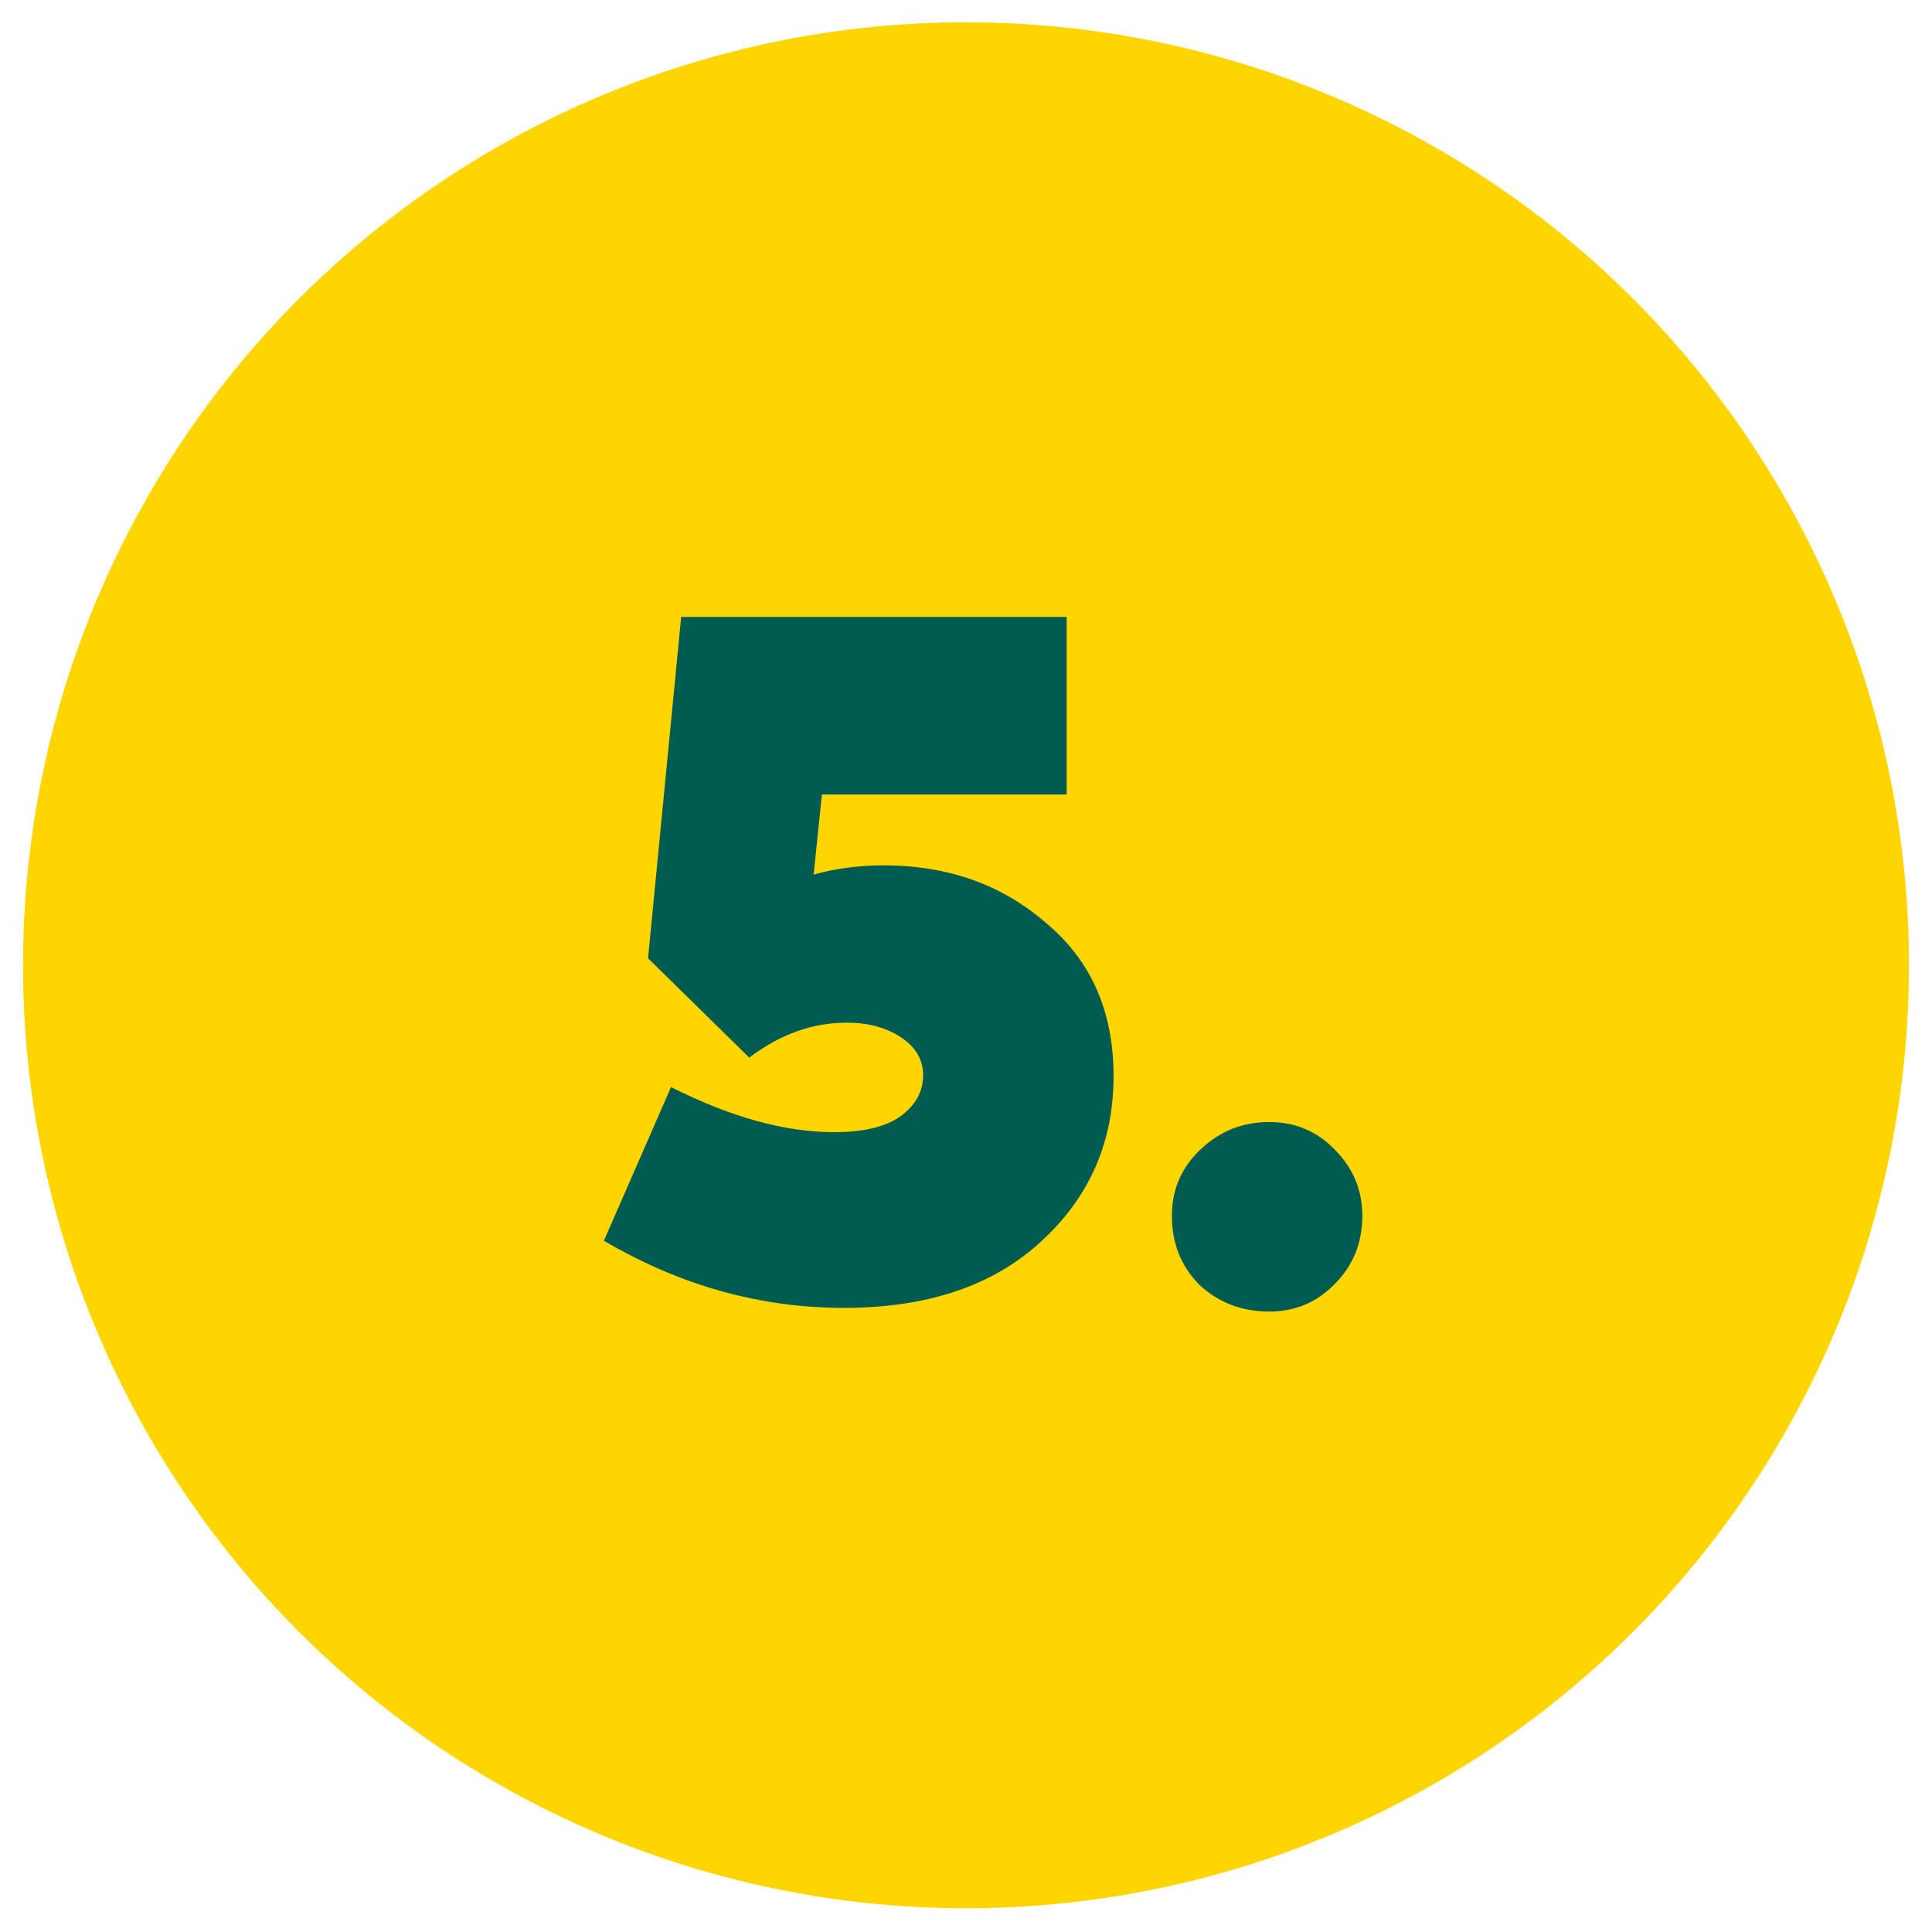 <svg width="42" height="42" viewBox="0 0 42 42" fill="none" xmlns="http://www.w3.org/2000/svg">
<circle cx="21" cy="20.984" r="20.5" fill="#FFD500"/>
<path d="M19.208 18.812C20.608 18.812 21.788 19.232 22.748 20.072C23.722 20.886 24.208 21.992 24.208 23.392C24.208 24.832 23.682 26.032 22.628 26.992C21.588 27.952 20.162 28.432 18.348 28.432C16.522 28.432 14.782 27.945 13.128 26.972L14.588 23.632C15.882 24.285 17.062 24.612 18.128 24.612C18.768 24.612 19.248 24.499 19.568 24.272C19.902 24.032 20.068 23.732 20.068 23.372C20.068 23.039 19.908 22.765 19.588 22.552C19.268 22.339 18.875 22.232 18.408 22.232C17.662 22.232 16.955 22.485 16.288 22.992L14.088 20.832L14.808 13.412H23.188V17.272H17.868L17.688 19.012C18.168 18.879 18.675 18.812 19.208 18.812ZM27.596 28.512C26.996 28.512 26.49 28.319 26.076 27.932C25.676 27.532 25.476 27.032 25.476 26.432C25.476 25.859 25.683 25.379 26.096 24.992C26.51 24.592 27.01 24.392 27.596 24.392C28.156 24.392 28.63 24.592 29.016 24.992C29.416 25.392 29.616 25.872 29.616 26.432C29.616 27.019 29.416 27.512 29.016 27.912C28.63 28.312 28.156 28.512 27.596 28.512Z" fill="#005C51"/>
</svg>
